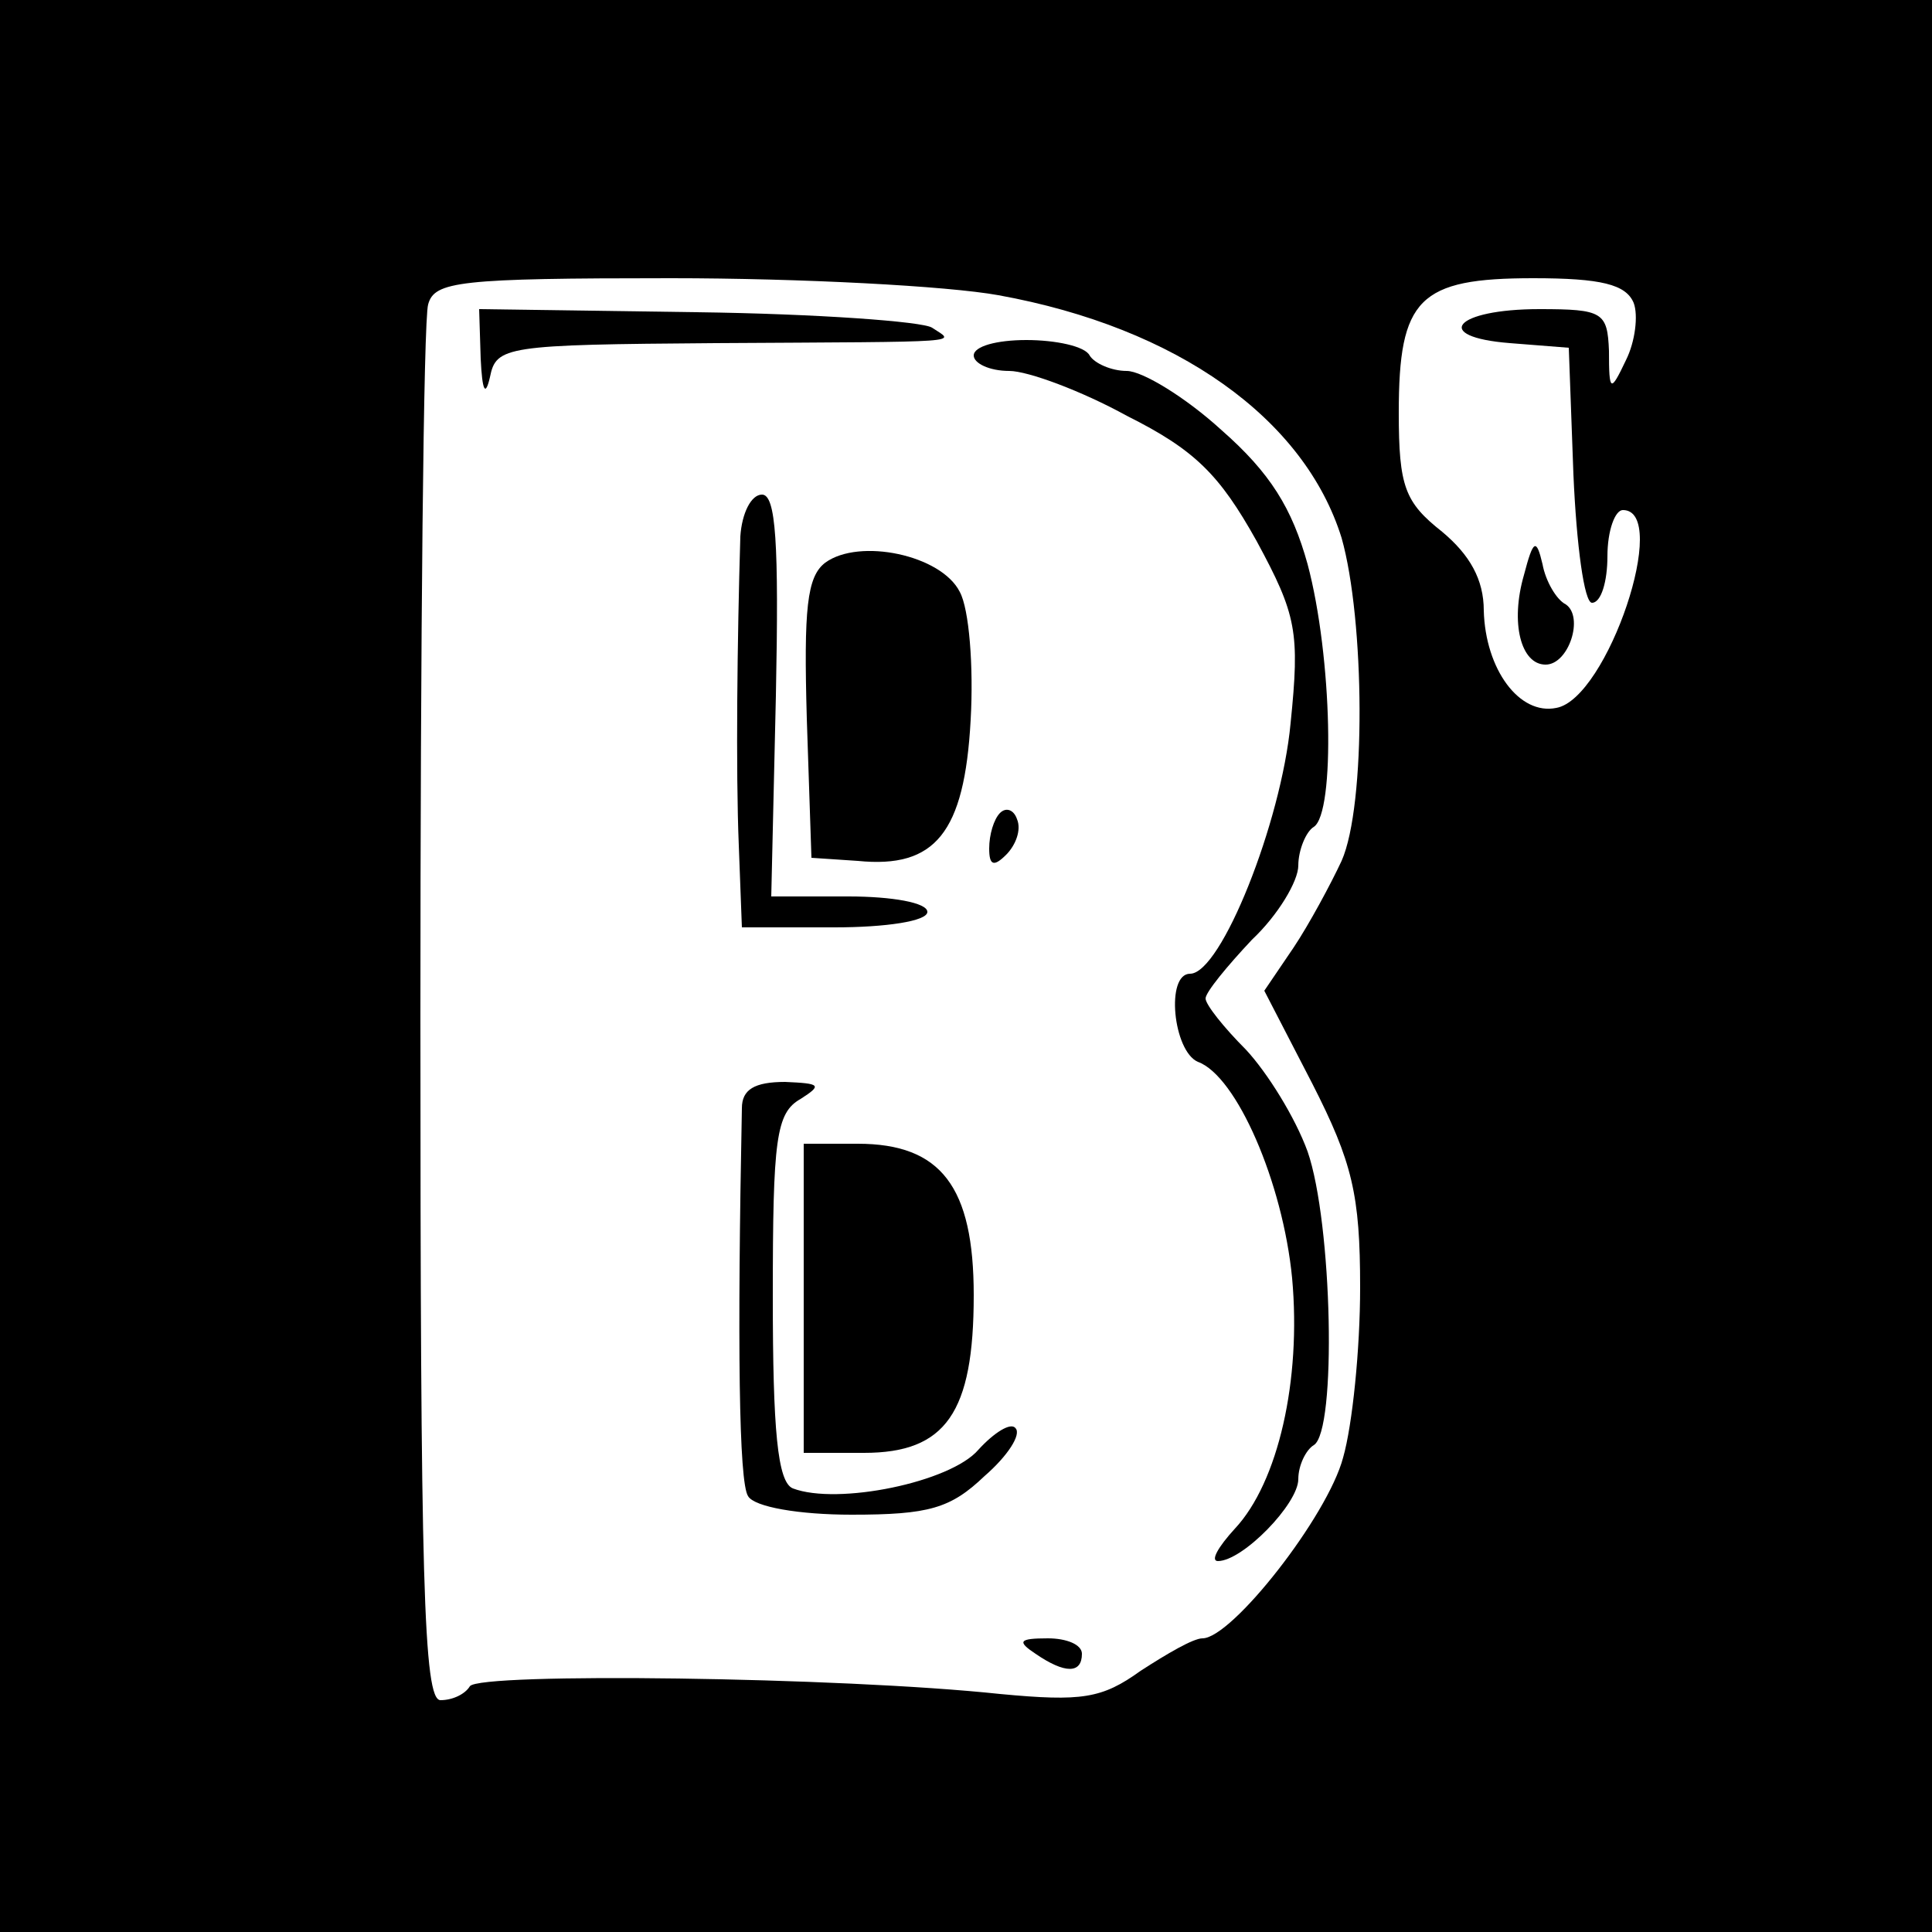 <?xml version="1.0" standalone="no"?>
<!DOCTYPE svg PUBLIC "-//W3C//DTD SVG 20010904//EN"
 "http://www.w3.org/TR/2001/REC-SVG-20010904/DTD/svg10.dtd">
<svg version="1.0" xmlns="http://www.w3.org/2000/svg"
 width="125pt" height="125pt" viewBox="0 0 125 125"
 preserveAspectRatio="xMidYMid meet">
<g transform="translate(0,125) scale(0.1,-0.1)"
fill="#000000" stroke="none">
<path d="M0 625 l0 -625 625 0 625 0 0 625 0 625 -625 0 -625 0 0 -625z m646
434 c116 -21 198 -80 222 -157 15 -53 16 -173 0 -209 -7 -15 -21 -41 -31 -56
l-19 -28 31 -60 c26 -51 31 -72 31 -132 0 -40 -5 -89 -11 -110 -10 -38 -72
-117 -91 -117 -6 0 -23 -10 -40 -21 -25 -18 -38 -20 -91 -15 -103 11 -337 14
-343 5 -3 -5 -11 -9 -19 -9 -11 0 -13 78 -13 442 0 244 2 451 5 461 4 15 20
17 157 17 84 0 179 -5 212 -11z m411 -5 c3 -8 1 -25 -5 -37 -10 -21 -11 -21
-11 6 -1 25 -4 27 -45 27 -55 0 -70 -18 -19 -22 l38 -3 3 -82 c2 -46 7 -83 12
-83 6 0 10 14 10 30 0 17 5 30 10 30 31 0 -10 -122 -43 -128 -24 -5 -46 25
-47 63 0 20 -9 36 -27 51 -24 19 -28 29 -28 77 0 74 13 87 87 87 44 0 60 -4
65 -16z"/>
<path d="M311 1018 c1 -21 3 -25 6 -12 4 20 10 21 146 22 166 1 155 0 140 10
-6 4 -75 9 -152 10 l-141 2 1 -32z"/>
<path d="M630 1020 c0 -5 10 -10 23 -10 12 0 47 -13 76 -29 44 -22 60 -38 84
-81 26 -48 28 -59 22 -118 -6 -64 -45 -162 -65 -162 -16 0 -11 -50 5 -57 25
-9 55 -78 61 -140 6 -66 -9 -132 -37 -162 -11 -12 -16 -21 -11 -21 16 0 52 37
52 53 0 9 5 19 10 22 15 9 12 144 -4 190 -8 22 -26 51 -40 66 -14 14 -26 29
-26 33 0 4 14 21 30 38 17 16 30 38 30 48 0 10 5 22 10 25 14 9 12 110 -4 170
-10 36 -24 59 -56 87 -23 21 -51 38 -61 38 -10 0 -21 5 -24 10 -3 6 -22 10
-41 10 -19 0 -34 -4 -34 -10z"/>
<path d="M479 903 c-2 -66 -3 -152 -1 -200 l2 -53 60 0 c33 0 60 4 60 10 0 6
-23 10 -51 10 l-50 0 3 130 c2 99 0 130 -9 130 -7 0 -13 -12 -14 -27z"/>
<path d="M534 886 c-12 -9 -14 -30 -12 -101 l3 -90 30 -2 c50 -5 69 18 73 91
2 35 -1 72 -7 83 -12 24 -65 35 -87 19z"/>
<path d="M647 724 c-4 -4 -7 -14 -7 -23 0 -11 3 -12 11 -4 6 6 10 16 7 23 -2
6 -7 8 -11 4z"/>
<path d="M480 533 c-3 -152 -2 -242 4 -251 4 -7 33 -12 67 -12 50 0 64 4 86
25 15 13 24 27 20 31 -3 4 -14 -3 -24 -14 -18 -21 -91 -36 -120 -25 -10 4 -13
38 -13 124 0 102 2 119 18 128 14 9 13 10 -10 11 -20 0 -28 -5 -28 -17z"/>
<path d="M520 410 l0 -100 39 0 c53 0 71 26 71 102 0 70 -21 98 -75 98 l-35 0
0 -100z"/>
<path d="M670 180 c19 -13 30 -13 30 0 0 6 -10 10 -22 10 -19 0 -20 -2 -8 -10z"/>
<path d="M986 878 c-9 -31 -2 -58 14 -58 15 0 25 31 13 39 -6 3 -13 15 -15 26
-4 17 -6 16 -12 -7z"/>
</g>
</svg>
